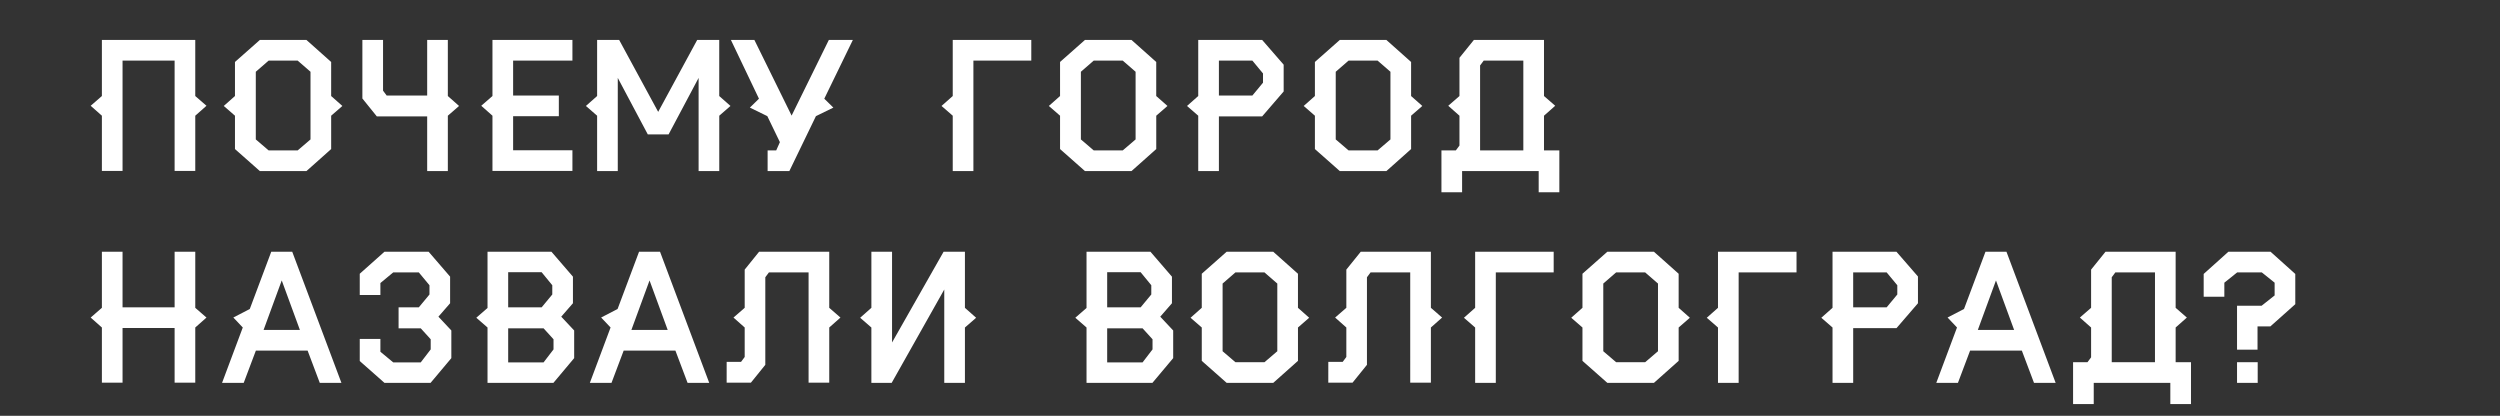 <?xml version="1.0" encoding="UTF-8"?> <svg xmlns="http://www.w3.org/2000/svg" id="Layer_1" data-name="Layer 1" viewBox="0 0 859.95 143.026"><rect x="0" y="0" width="859.95" height="143.026" fill="#333333" stroke="none"/> <defs> <style>.cls-1{fill:#fff;stroke:#fff;stroke-miterlimit:10;stroke-width:0.606px;}</style> </defs> <title>Откуда название</title> <path class="cls-1" d="M70.566,36.385l-3.7,3.279v18.82h-6.5V20.54H41.851V58.484h-6.5V39.664l-3.7-3.279,3.7-3.217V14.044H66.863V33.168Z"></path> <path class="cls-1" d="M117.312,36.446l-3.7,3.218V51.137l-8.317,7.407H89.506l-8.377-7.407V39.664l-3.7-3.218,3.7-3.278V21.451l8.377-7.407h15.785l8.317,7.407V33.168ZM107.112,48.1V24.547L102.5,20.54H92.3l-4.614,4.007V48.1L92.3,52.048h10.2Z"></path> <path class="cls-1" d="M131.456,14.044V31.286l1.4,1.882h14.388V14.044h6.5V33.168l3.7,3.278-3.7,3.218v18.88h-6.5V39.724H129.756l-4.8-5.949V14.044Z"></path> <path class="cls-1" d="M196.6,58.484H169.7V39.664L166,36.385l3.7-3.217V14.044H196.6v6.5H176.2V33.168h15.723v6.5H176.2V51.988h20.4Z"></path> <path class="cls-1" d="M250.81,36.446l-3.7,3.218v18.88h-6.5V25.579L229.805,45.917h-6.8L212.2,25.579V58.544h-6.5V39.664L202,36.446l3.7-3.278V14.044h7.1l13.6,25.073L240,14.044h7.1V33.168Z"></path> <path class="cls-1" d="M261.434,34.018,251.9,14.044h7.406L272.3,40.453l12.992-26.409h7.588l-9.713,19.974,2.975,2.914-5.707,2.792-9.106,18.82h-6.982v-6.5H267.2l1.4-3.157-4.432-9.167-5.707-2.792Z"></path> <path class="cls-1" d="M334.527,58.544h-6.5V39.664l-3.7-3.218,3.7-3.278V14.044H354.44v6.5H334.527Z"></path> <path class="cls-1" d="M401.125,36.446l-3.7,3.218V51.137L389.1,58.544H373.319l-8.377-7.407V39.664l-3.7-3.218,3.7-3.278V21.451l8.377-7.407H389.1l8.317,7.407V33.168ZM390.925,48.1V24.547l-4.613-4.007h-10.2L371.5,24.547V48.1l4.614,3.946h10.2Z"></path> <path class="cls-1" d="M441.253,31.346l-7.225,8.378H418.973v18.82h-6.5V39.664l-3.7-3.218,3.7-3.278V14.044h21.551l7.225,8.318Zm-6.5-2.792v-3.4l-3.825-4.614H418.973V33.168h11.959Z"></path> <path class="cls-1" d="M488.788,36.446l-3.7,3.218V51.137l-8.316,7.407H460.983l-8.378-7.407V39.664l-3.7-3.218,3.7-3.278V21.451l8.378-7.407h15.785l8.316,7.407V33.168ZM478.589,48.1V24.547l-4.614-4.007h-10.2l-4.614,4.007V48.1l4.614,3.946h10.2Z"></path> <path class="cls-1" d="M536.08,65.829h-6.5V58.544H502.629v7.285h-6.5V52.048h4.8l1.4-1.882v-10.5l-3.7-3.279,3.7-3.217V19.994l4.8-5.95H530.8V33.168l3.7,3.217-3.7,3.279V52.048h5.282ZM524.3,20.54H510.217l-1.4,1.882V52.048H524.3Z"></path> <path class="cls-1" d="M70.566,109.237l-3.7,3.278v18.819h-6.5V112.515H41.851v18.819h-6.5V112.515l-3.7-3.278,3.7-3.218V86.9h6.5v19.124H60.367V86.9h6.5v19.124Z"></path> <path class="cls-1" d="M117.008,131.4h-6.8l-4.188-11.11H87.807L83.618,131.4h-6.8l7.043-18.82-3.1-3.278,5.4-2.793L93.513,86.9h6.8Zm-13.417-17.606L96.913,95.577l-6.678,18.212Z"></path> <path class="cls-1" d="M135.16,93.391l-4.615,3.825v3.946H124.05V94.3l8.317-7.407H147.3l7.225,8.378V104.2l-4.129,4.736,4.554,4.856v9.288l-6.982,8.318h-15.6l-8.317-7.346v-7.163h6.495v4.249l4.615,3.825h9.713l3.582-4.675v-3.7l-3.582-3.946h-7.467v-6.617h6.8l3.825-4.614v-3.4l-3.825-4.614Z"></path> <path class="cls-1" d="M197.2,123.077l-6.981,8.318H168v-18.88l-3.7-3.218,3.7-3.218V86.9h21.552l7.224,8.378V104.2l-4.128,4.736,4.553,4.856Zm-6.921-21.672v-3.4l-3.825-4.674H174.5v12.688h11.959Zm.425,18.88v-3.7l-3.582-3.946H174.5V124.96h12.627Z"></path> <path class="cls-1" d="M243.524,131.4h-6.8l-4.189-11.11H214.323l-4.189,11.11h-6.8l7.043-18.82-3.1-3.278,5.4-2.793L220.029,86.9h6.8Zm-13.417-17.606-6.678-18.212-6.678,18.212Z"></path> <path class="cls-1" d="M250.262,124.778h4.8l1.4-1.882V112.515l-3.7-3.278,3.7-3.218V92.845l4.8-5.95h23.677v19.124l3.7,3.218-3.7,3.278v18.819h-6.5V93.391H264.347l-1.4,1.882v30.112l-4.8,5.949h-7.892Z"></path> <path class="cls-1" d="M300.043,106.019V86.9h6.5v32.054L324.752,86.9h6.86v19.124l3.7,3.278-3.7,3.218V131.4h-6.5V98.43L306.539,131.4h-6.5v-18.88l-3.7-3.218Z"></path> <path class="cls-1" d="M403.248,123.077l-6.981,8.318h-22.22v-18.88l-3.7-3.218,3.7-3.218V86.9H395.6l7.224,8.378V104.2l-4.128,4.736,4.553,4.856Zm-6.921-21.672v-3.4L392.5,93.331H380.543v12.688H392.5Zm.425,18.88v-3.7l-3.582-3.946H380.543V124.96H393.17Z"></path> <path class="cls-1" d="M449.872,109.3l-3.7,3.218v11.474l-8.316,7.406H422.067l-8.378-7.406V112.515l-3.7-3.218,3.7-3.278V94.3l8.378-7.407h15.785l8.316,7.407v11.717Zm-10.2,11.656V97.4l-4.614-4.007h-10.2L420.246,97.4v23.555l4.614,3.946h10.2Z"></path> <path class="cls-1" d="M457.217,124.778h4.8l1.4-1.882V112.515l-3.7-3.278,3.7-3.218V92.845l4.8-5.95h23.677v19.124l3.7,3.218-3.7,3.278v18.819h-6.5V93.391H471.3l-1.4,1.882v30.112l-4.8,5.949h-7.892Z"></path> <path class="cls-1" d="M514.223,131.4h-6.5v-18.88l-3.7-3.218,3.7-3.278V86.9h26.408v6.5H514.223Z"></path> <path class="cls-1" d="M580.82,109.3l-3.7,3.218v11.474L568.8,131.4H553.015l-8.378-7.406V112.515l-3.7-3.218,3.7-3.278V94.3l8.378-7.407H568.8l8.317,7.407v11.717Zm-10.2,11.656V97.4l-4.614-4.007h-10.2L551.193,97.4v23.555l4.615,3.946h10.2Z"></path> <path class="cls-1" d="M597.757,131.4h-6.5v-18.88l-3.7-3.218,3.7-3.278V86.9h26.408v6.5H597.757Z"></path> <path class="cls-1" d="M659.437,104.2l-7.225,8.378H637.156V131.4h-6.5v-18.88l-3.7-3.218,3.7-3.278V86.9h21.552l7.225,8.318Zm-6.5-2.792v-3.4l-3.824-4.614h-11.96v12.628h11.96Z"></path> <path class="cls-1" d="M706.668,131.4h-6.8l-4.189-11.11H677.467l-4.189,11.11h-6.8l7.042-18.82-3.1-3.278,5.4-2.793L683.173,86.9h6.8Zm-13.417-17.606-6.678-18.212L679.9,113.789Z"></path> <path class="cls-1" d="M753.353,138.68h-6.5V131.4H719.9v7.285h-6.5V124.9h4.8l1.4-1.882v-10.5l-3.7-3.278,3.7-3.218V92.845l4.8-5.95h23.676v19.124l3.7,3.218-3.7,3.278V124.9h5.282ZM741.576,93.391H727.491l-1.4,1.882V124.9h15.481Z"></path> <path class="cls-1" d="M789.231,104.5l-8.377,7.467H776.24v8.014H769.8v-14.51h8.257l4.674-3.7V97.094l-4.613-3.7H769.44l-4.614,3.7v4.675h-6.5V94.363l8.316-7.468h14.267l8.317,7.468ZM776.3,131.4h-6.5v-6.5h6.5Z"></path> </svg> 